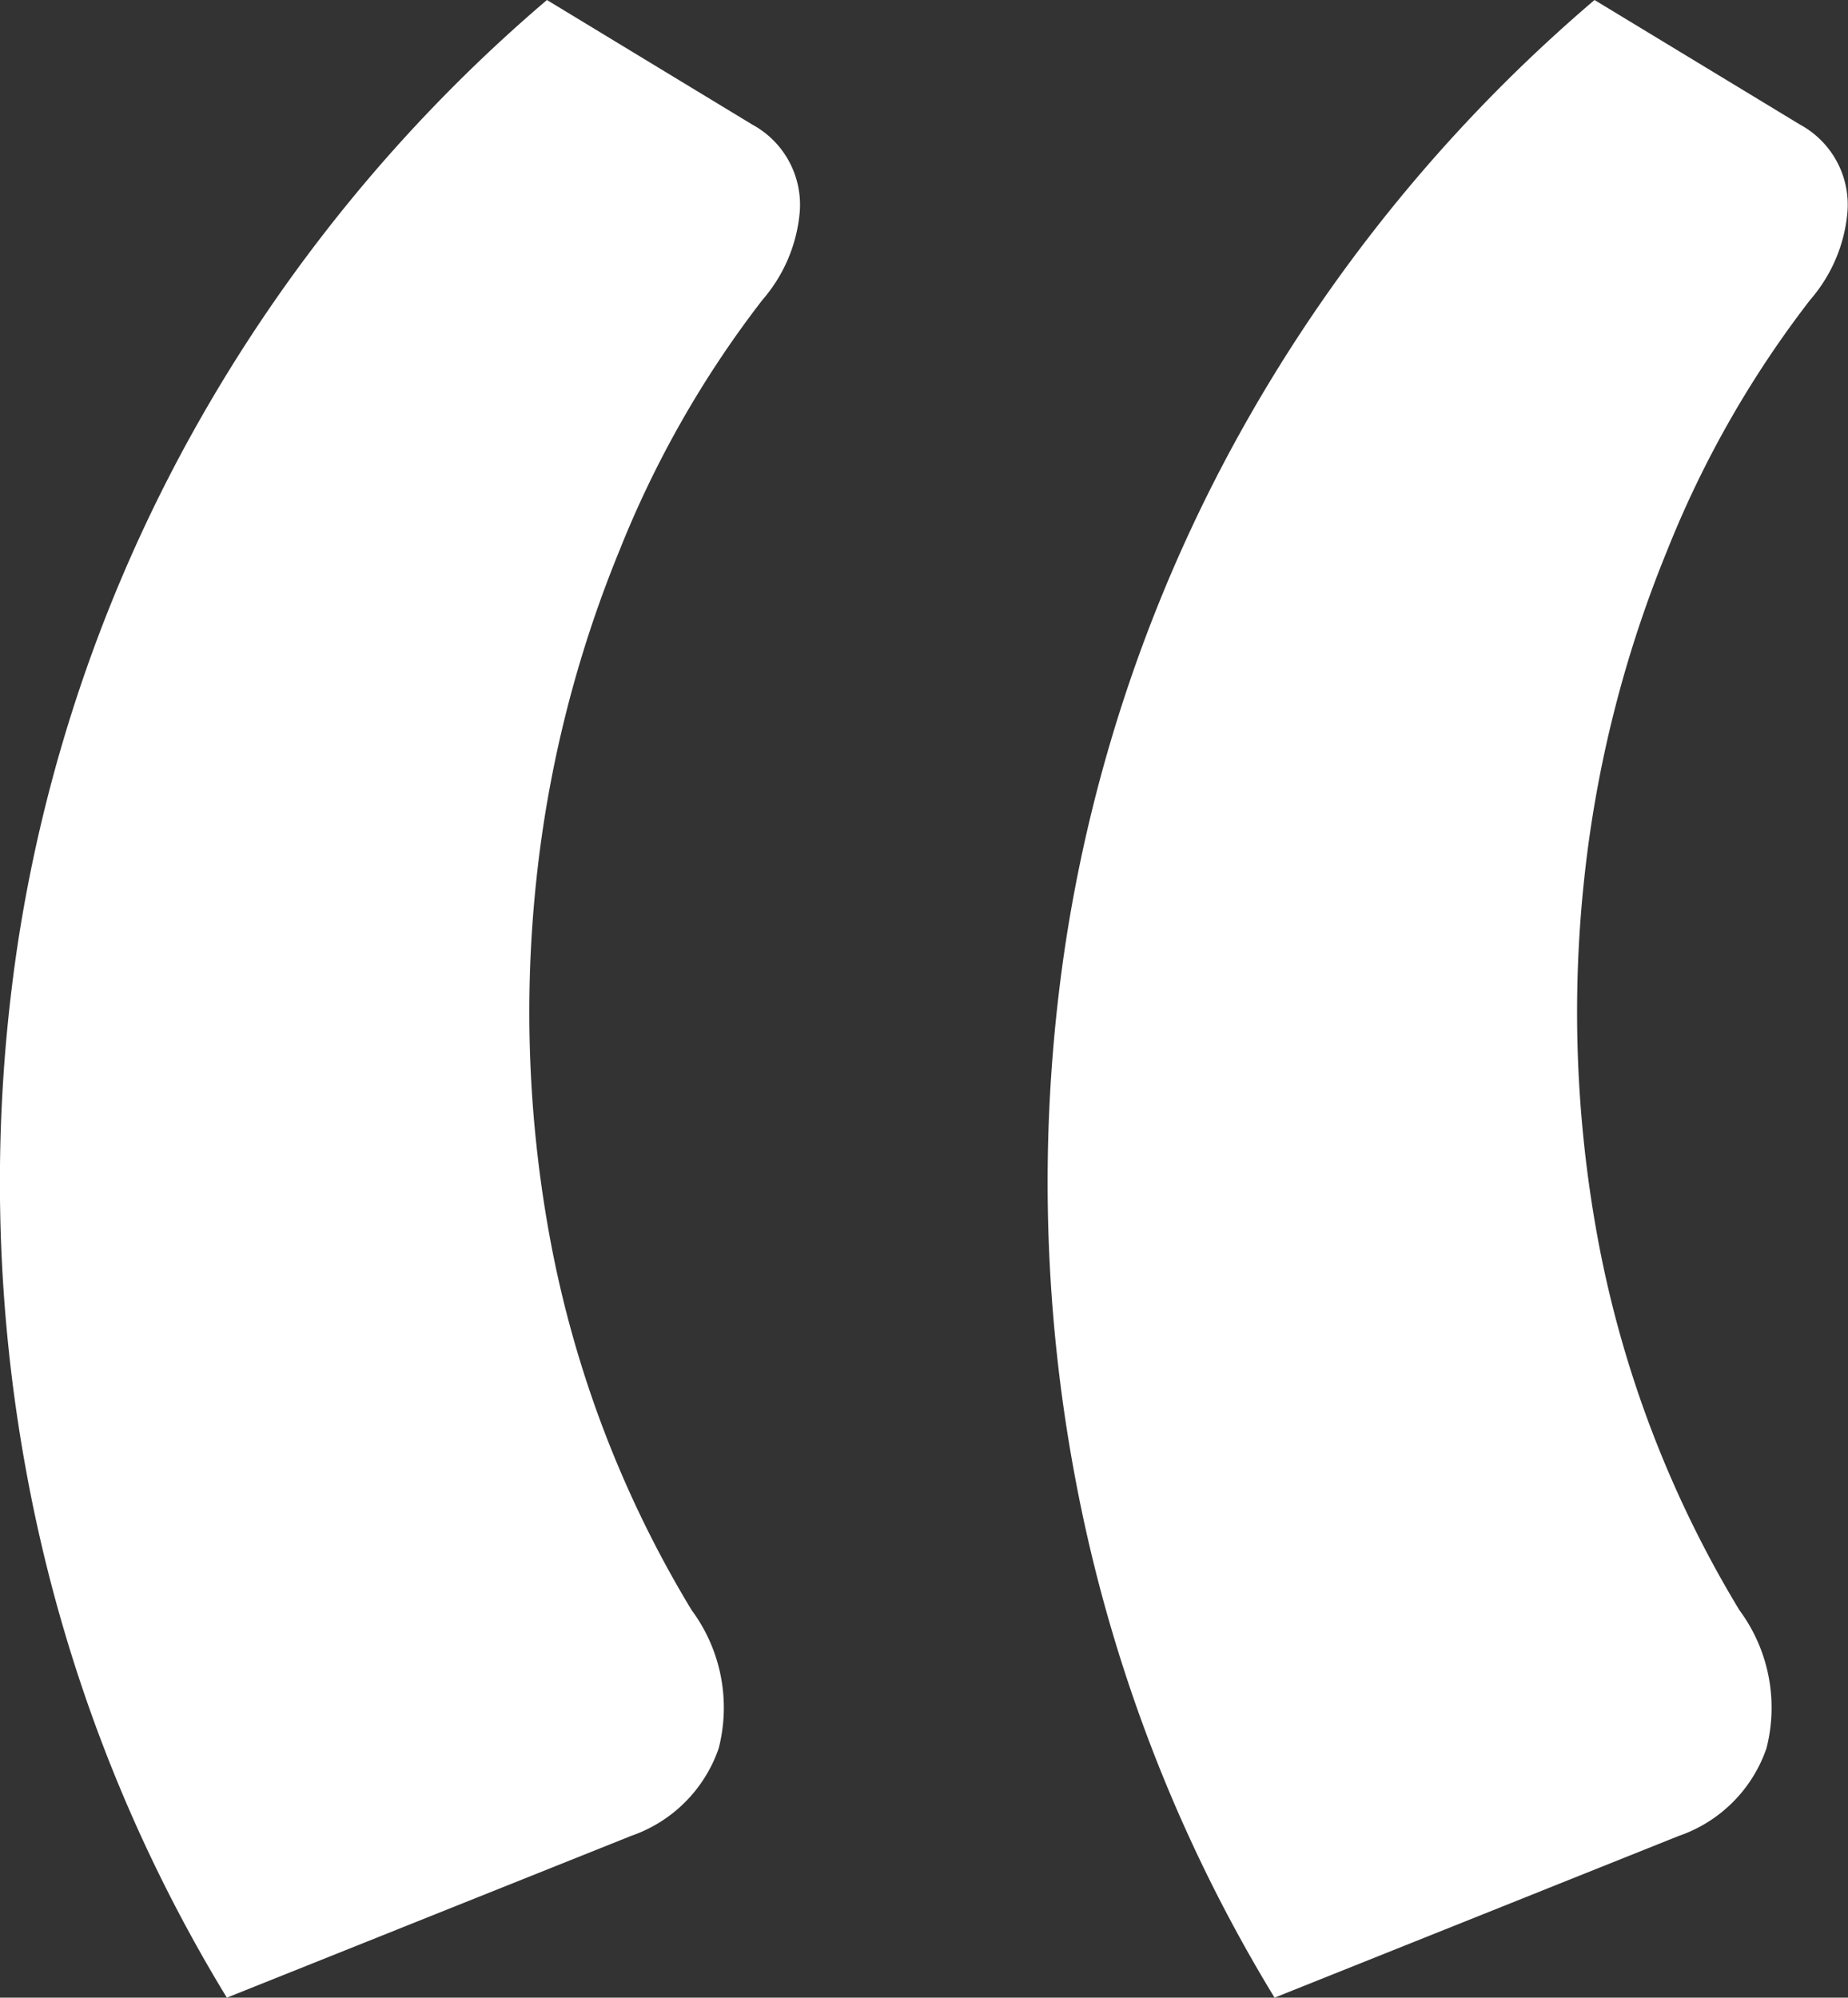 <svg xmlns="http://www.w3.org/2000/svg" width="45.53" height="49.219" viewBox="0 0 45.53 49.219">
  <rect x="0" y="0" width="45.53" height="49.219" fill="#333333" stroke="none"/>
  <path id="Trazado_191" data-name="Trazado 191" d="M13.861,85.648a38.016,38.016,0,0,1-4.9-12.741,39.443,39.443,0,0,1-.249-13.239A37.634,37.634,0,0,1,12.99,47.136a38.707,38.707,0,0,1,8.757-10.707L26.809,39.5a2.246,2.246,0,0,1,1.162,2.2,3.8,3.8,0,0,1-.913,2.116A25.562,25.562,0,0,0,23.531,50a29.6,29.6,0,0,0-2.034,8.01,30.75,30.75,0,0,0,.332,8.964,27.258,27.258,0,0,0,3.486,9.13,4.034,4.034,0,0,1,.664,3.4,3.478,3.478,0,0,1-2.158,2.158Zm25.813,0a38.016,38.016,0,0,1-4.9-12.741,39.442,39.442,0,0,1-.249-13.239A37.634,37.634,0,0,1,38.8,47.136a38.707,38.707,0,0,1,8.757-10.707L52.622,39.5a2.246,2.246,0,0,1,1.162,2.2,3.8,3.8,0,0,1-.913,2.116A25.562,25.562,0,0,0,49.344,50a29.6,29.6,0,0,0-2.033,8.01,30.75,30.75,0,0,0,.332,8.964,27.258,27.258,0,0,0,3.486,9.13,4.034,4.034,0,0,1,.664,3.4,3.478,3.478,0,0,1-2.158,2.158Z" transform="translate(-8.272 -36.429)" fill="#fff"/>
</svg>
